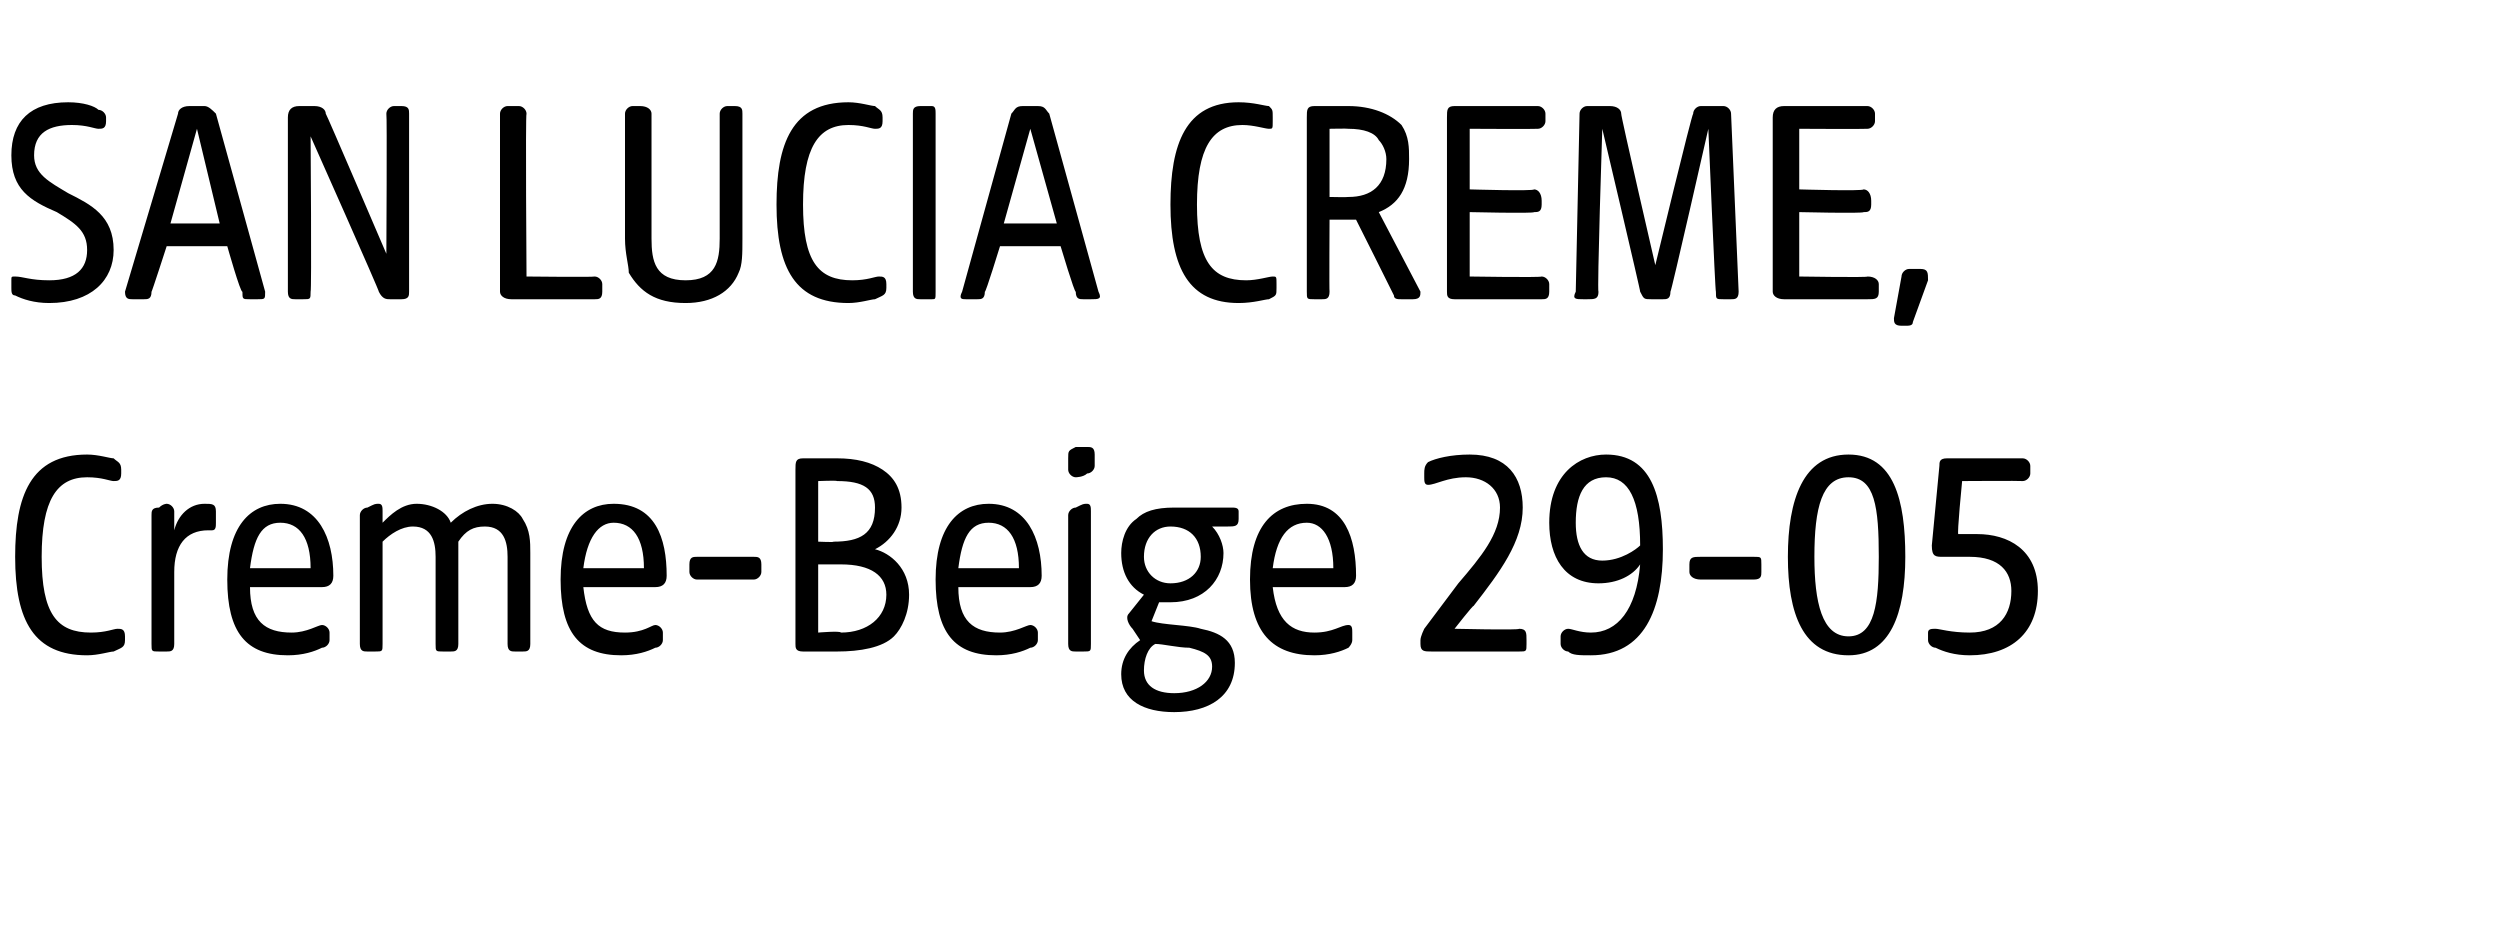 <?xml version="1.0" standalone="no"?><!DOCTYPE svg PUBLIC "-//W3C//DTD SVG 1.1//EN" "http://www.w3.org/Graphics/SVG/1.1/DTD/svg11.dtd"><svg xmlns="http://www.w3.org/2000/svg" version="1.1" width="66px" height="25.1px" viewBox="0 -2 66 25.1" style="top:-2px">  <desc>SAN LUCIA CREME, Creme Beige 29 05</desc>  <defs/>  <g id="Polygon51353">    <path d="M 0.4 12.7 C 0.4 11.1 0.8 10 2.3 10 C 2.6 10 2.9 10.1 3 10.1 C 3.1 10.2 3.2 10.2 3.2 10.4 C 3.2 10.4 3.2 10.5 3.2 10.5 C 3.2 10.7 3.1 10.7 3 10.7 C 2.9 10.7 2.7 10.6 2.3 10.6 C 1.5 10.6 1.1 11.2 1.1 12.7 C 1.1 14.2 1.5 14.7 2.4 14.7 C 2.8 14.7 3 14.6 3.1 14.6 C 3.2 14.6 3.3 14.6 3.3 14.8 C 3.3 14.8 3.3 14.9 3.3 14.9 C 3.3 15.1 3.2 15.1 3 15.2 C 2.9 15.2 2.6 15.3 2.3 15.3 C 0.9 15.3 0.4 14.4 0.4 12.7 Z M 4 15 C 4 15 4 11.6 4 11.6 C 4 11.5 4 11.4 4.2 11.4 C 4.3 11.3 4.4 11.3 4.4 11.3 C 4.5 11.3 4.6 11.4 4.6 11.5 C 4.6 11.5 4.6 12 4.6 12 C 4.7 11.6 5 11.3 5.4 11.3 C 5.6 11.3 5.7 11.3 5.7 11.5 C 5.7 11.5 5.7 11.8 5.7 11.8 C 5.7 11.9 5.7 12 5.6 12 C 5.6 12 5.5 12 5.5 12 C 4.9 12 4.6 12.4 4.6 13.1 C 4.6 13.1 4.6 15 4.6 15 C 4.6 15.2 4.5 15.2 4.4 15.2 C 4.4 15.2 4.2 15.2 4.2 15.2 C 4 15.2 4 15.2 4 15 Z M 6 13.3 C 6 11.9 6.6 11.3 7.4 11.3 C 8.4 11.3 8.8 12.2 8.8 13.2 C 8.8 13.4 8.7 13.5 8.5 13.5 C 8.5 13.5 6.6 13.5 6.6 13.5 C 6.6 14.4 7 14.7 7.7 14.7 C 8.1 14.7 8.4 14.5 8.5 14.5 C 8.6 14.5 8.7 14.6 8.7 14.7 C 8.7 14.7 8.7 14.9 8.7 14.9 C 8.7 15 8.6 15.1 8.5 15.1 C 8.3 15.2 8 15.3 7.6 15.3 C 6.5 15.3 6 14.7 6 13.3 Z M 8.2 13 C 8.2 12.2 7.9 11.8 7.4 11.8 C 6.9 11.8 6.7 12.2 6.6 13 C 6.6 13 8.2 13 8.2 13 Z M 9.5 15 C 9.5 15 9.5 11.6 9.5 11.6 C 9.5 11.5 9.6 11.4 9.7 11.4 C 9.9 11.3 9.9 11.3 10 11.3 C 10.1 11.3 10.1 11.4 10.1 11.5 C 10.1 11.5 10.1 11.8 10.1 11.8 C 10.3 11.6 10.6 11.3 11 11.3 C 11.4 11.3 11.8 11.5 11.9 11.8 C 12.2 11.5 12.6 11.3 13 11.3 C 13.4 11.3 13.7 11.5 13.8 11.7 C 14 12 14 12.3 14 12.6 C 14 12.6 14 15 14 15 C 14 15.2 13.9 15.2 13.8 15.2 C 13.8 15.2 13.6 15.2 13.6 15.2 C 13.5 15.2 13.4 15.2 13.4 15 C 13.4 15 13.4 12.7 13.4 12.7 C 13.4 12.3 13.3 11.9 12.8 11.9 C 12.5 11.9 12.3 12 12.1 12.3 C 12.1 12.3 12.1 15 12.1 15 C 12.1 15.2 12 15.2 11.9 15.2 C 11.9 15.2 11.7 15.2 11.7 15.2 C 11.5 15.2 11.5 15.2 11.5 15 C 11.5 15 11.5 12.7 11.5 12.7 C 11.5 12.3 11.4 11.9 10.9 11.9 C 10.6 11.9 10.3 12.1 10.1 12.3 C 10.1 12.3 10.1 15 10.1 15 C 10.1 15.2 10.1 15.2 9.9 15.2 C 9.9 15.2 9.7 15.2 9.7 15.2 C 9.6 15.2 9.5 15.2 9.5 15 Z M 14.8 13.3 C 14.8 11.9 15.4 11.3 16.2 11.3 C 17.3 11.3 17.6 12.2 17.6 13.2 C 17.6 13.4 17.5 13.5 17.3 13.5 C 17.3 13.5 15.4 13.5 15.4 13.5 C 15.5 14.4 15.8 14.7 16.5 14.7 C 17 14.7 17.2 14.5 17.3 14.5 C 17.4 14.5 17.5 14.6 17.5 14.7 C 17.5 14.7 17.5 14.9 17.5 14.9 C 17.5 15 17.4 15.1 17.3 15.1 C 17.1 15.2 16.8 15.3 16.4 15.3 C 15.3 15.3 14.8 14.7 14.8 13.3 Z M 17 13 C 17 12.2 16.7 11.8 16.2 11.8 C 15.8 11.8 15.5 12.2 15.4 13 C 15.4 13 17 13 17 13 Z M 18.2 13.1 C 18.2 13.1 18.2 12.9 18.2 12.9 C 18.2 12.7 18.3 12.7 18.4 12.7 C 18.4 12.7 19.9 12.7 19.9 12.7 C 20 12.7 20.1 12.7 20.1 12.9 C 20.1 12.9 20.1 13.1 20.1 13.1 C 20.1 13.2 20 13.3 19.9 13.3 C 19.9 13.3 18.4 13.3 18.4 13.3 C 18.3 13.3 18.2 13.2 18.2 13.1 Z M 21 15 C 21 15 21 10.4 21 10.4 C 21 10.2 21 10.1 21.2 10.1 C 21.2 10.1 22.1 10.1 22.1 10.1 C 22.6 10.1 23 10.2 23.3 10.4 C 23.6 10.6 23.8 10.9 23.8 11.4 C 23.8 11.9 23.5 12.3 23.1 12.5 C 23.5 12.6 24 13 24 13.7 C 24 14.2 23.8 14.6 23.6 14.8 C 23.3 15.1 22.7 15.2 22.1 15.2 C 22.1 15.2 21.2 15.2 21.2 15.2 C 21 15.2 21 15.1 21 15 Z M 22.2 14.7 C 22.9 14.7 23.4 14.3 23.4 13.7 C 23.4 13.2 23 12.9 22.2 12.9 C 22.25 12.9 21.6 12.9 21.6 12.9 L 21.6 14.7 C 21.6 14.7 22.19 14.65 22.2 14.7 Z M 22 12.3 C 22.7 12.3 23.1 12.1 23.1 11.4 C 23.1 10.9 22.8 10.7 22.1 10.7 C 22.09 10.68 21.6 10.7 21.6 10.7 L 21.6 12.3 C 21.6 12.3 22.05 12.32 22 12.3 Z M 24.7 13.3 C 24.7 11.9 25.3 11.3 26.1 11.3 C 27.1 11.3 27.5 12.2 27.5 13.2 C 27.5 13.4 27.4 13.5 27.2 13.5 C 27.2 13.5 25.3 13.5 25.3 13.5 C 25.3 14.4 25.7 14.7 26.4 14.7 C 26.8 14.7 27.1 14.5 27.2 14.5 C 27.3 14.5 27.4 14.6 27.4 14.7 C 27.4 14.7 27.4 14.9 27.4 14.9 C 27.4 15 27.3 15.1 27.2 15.1 C 27 15.2 26.7 15.3 26.3 15.3 C 25.2 15.3 24.7 14.7 24.7 13.3 Z M 26.9 13 C 26.9 12.2 26.6 11.8 26.1 11.8 C 25.6 11.8 25.4 12.2 25.3 13 C 25.3 13 26.9 13 26.9 13 Z M 28.2 15 C 28.2 15 28.2 11.6 28.2 11.6 C 28.2 11.5 28.3 11.4 28.4 11.4 C 28.6 11.3 28.6 11.3 28.7 11.3 C 28.8 11.3 28.8 11.4 28.8 11.5 C 28.8 11.5 28.8 15 28.8 15 C 28.8 15.2 28.8 15.2 28.6 15.2 C 28.6 15.2 28.4 15.2 28.4 15.2 C 28.3 15.2 28.2 15.2 28.2 15 Z M 28.2 10.1 C 28.2 9.9 28.2 9.9 28.4 9.8 C 28.5 9.8 28.7 9.8 28.7 9.8 C 28.8 9.8 28.9 9.8 28.9 10 C 28.9 10 28.9 10.3 28.9 10.3 C 28.9 10.4 28.8 10.5 28.7 10.5 C 28.6 10.6 28.4 10.6 28.4 10.6 C 28.3 10.6 28.2 10.5 28.2 10.4 C 28.2 10.4 28.2 10.1 28.2 10.1 Z M 29.6 15.8 C 29.6 15.4 29.8 15.1 30.1 14.9 C 30.1 14.9 29.9 14.6 29.9 14.6 C 29.8 14.5 29.7 14.3 29.8 14.2 C 29.8 14.2 30.2 13.7 30.2 13.7 C 29.8 13.5 29.6 13.1 29.6 12.6 C 29.6 12.3 29.7 11.9 30 11.7 C 30.2 11.5 30.5 11.4 31 11.4 C 31 11.4 32.5 11.4 32.5 11.4 C 32.6 11.4 32.7 11.4 32.7 11.5 C 32.7 11.5 32.7 11.7 32.7 11.7 C 32.7 11.9 32.6 11.9 32.4 11.9 C 32.4 11.9 32 11.9 32 11.9 C 32.2 12.1 32.3 12.4 32.3 12.6 C 32.3 13.3 31.8 13.9 30.9 13.9 C 30.8 13.9 30.7 13.9 30.6 13.9 C 30.6 13.9 30.4 14.4 30.4 14.4 C 30.7 14.5 31.4 14.5 31.7 14.6 C 32.2 14.7 32.6 14.9 32.6 15.5 C 32.6 16.4 31.9 16.8 31 16.8 C 30.2 16.8 29.6 16.5 29.6 15.8 Z M 31 16.3 C 31.6 16.3 32 16 32 15.6 C 32 15.3 31.8 15.2 31.4 15.1 C 31.1 15.1 30.7 15 30.5 15 C 30.3 15.1 30.2 15.4 30.2 15.7 C 30.2 16.1 30.5 16.3 31 16.3 Z M 30.9 13.4 C 31.4 13.4 31.7 13.1 31.7 12.7 C 31.7 12.2 31.4 11.9 30.9 11.9 C 30.5 11.9 30.2 12.2 30.2 12.7 C 30.2 13.1 30.5 13.4 30.9 13.4 Z M 33 13.3 C 33 11.9 33.6 11.3 34.5 11.3 C 35.5 11.3 35.8 12.2 35.8 13.2 C 35.8 13.4 35.7 13.5 35.5 13.5 C 35.5 13.5 33.6 13.5 33.6 13.5 C 33.7 14.4 34.1 14.7 34.7 14.7 C 35.2 14.7 35.4 14.5 35.6 14.5 C 35.7 14.5 35.7 14.6 35.7 14.7 C 35.7 14.7 35.7 14.9 35.7 14.9 C 35.7 15 35.6 15.1 35.6 15.1 C 35.4 15.2 35.1 15.3 34.7 15.3 C 33.6 15.3 33 14.7 33 13.3 Z M 35.2 13 C 35.2 12.2 34.9 11.8 34.5 11.8 C 34 11.8 33.7 12.2 33.6 13 C 33.6 13 35.2 13 35.2 13 Z M 37.5 15 C 37.5 15 37.5 14.9 37.5 14.9 C 37.5 14.8 37.6 14.6 37.6 14.6 C 37.6 14.6 38.5 13.4 38.5 13.4 C 39.1 12.7 39.6 12.1 39.6 11.4 C 39.6 10.9 39.2 10.6 38.7 10.6 C 38.2 10.6 37.9 10.8 37.7 10.8 C 37.6 10.8 37.6 10.7 37.6 10.6 C 37.6 10.6 37.6 10.5 37.6 10.5 C 37.6 10.4 37.6 10.3 37.7 10.2 C 37.9 10.1 38.3 10 38.8 10 C 39.8 10 40.2 10.6 40.2 11.4 C 40.2 12.3 39.6 13.1 38.9 14 C 38.9 13.96 38.4 14.6 38.4 14.6 C 38.4 14.6 40.13 14.64 40.1 14.6 C 40.3 14.6 40.3 14.7 40.3 14.9 C 40.3 14.9 40.3 15 40.3 15 C 40.3 15.2 40.3 15.2 40.1 15.2 C 40.1 15.2 37.8 15.2 37.8 15.2 C 37.6 15.2 37.5 15.2 37.5 15 Z M 41.4 15.2 C 41.3 15.2 41.2 15.1 41.2 15 C 41.2 15 41.2 14.8 41.2 14.8 C 41.2 14.7 41.3 14.6 41.4 14.6 C 41.5 14.6 41.7 14.7 42 14.7 C 42.7 14.7 43.2 14.1 43.3 12.9 C 43.1 13.2 42.7 13.4 42.2 13.4 C 41.3 13.4 40.9 12.7 40.9 11.8 C 40.9 10.5 41.7 10 42.4 10 C 43.6 10 43.9 11.1 43.9 12.5 C 43.9 14.1 43.4 15.3 42 15.3 C 41.7 15.3 41.5 15.3 41.4 15.2 Z M 42.3 12.8 C 42.8 12.8 43.2 12.5 43.3 12.4 C 43.3 11.2 43 10.6 42.4 10.6 C 41.8 10.6 41.6 11.1 41.6 11.8 C 41.6 12.4 41.8 12.8 42.3 12.8 Z M 44.6 13.1 C 44.6 13.1 44.6 12.9 44.6 12.9 C 44.6 12.7 44.7 12.7 44.9 12.7 C 44.9 12.7 46.3 12.7 46.3 12.7 C 46.5 12.7 46.5 12.7 46.5 12.9 C 46.5 12.9 46.5 13.1 46.5 13.1 C 46.5 13.2 46.5 13.3 46.3 13.3 C 46.3 13.3 44.9 13.3 44.9 13.3 C 44.7 13.3 44.6 13.2 44.6 13.1 Z M 47.2 12.7 C 47.2 11.2 47.6 10 48.8 10 C 50 10 50.3 11.2 50.3 12.7 C 50.3 14.2 49.9 15.3 48.8 15.3 C 47.6 15.3 47.2 14.2 47.2 12.7 Z M 48.8 14.8 C 49.5 14.8 49.6 13.9 49.6 12.7 C 49.6 11.4 49.5 10.6 48.8 10.6 C 48.1 10.6 47.9 11.4 47.9 12.7 C 47.9 13.9 48.1 14.8 48.8 14.8 Z M 51.1 15.1 C 51 15.1 50.9 15 50.9 14.9 C 50.9 14.9 50.9 14.7 50.9 14.7 C 50.9 14.6 51 14.6 51.1 14.6 C 51.2 14.6 51.5 14.7 52 14.7 C 52.8 14.7 53.1 14.2 53.1 13.6 C 53.1 13.1 52.8 12.7 52 12.7 C 51.8 12.7 51.5 12.7 51.3 12.7 C 51.1 12.7 51 12.7 51 12.4 C 51 12.4 51.2 10.3 51.2 10.3 C 51.2 10.2 51.2 10.1 51.4 10.1 C 51.4 10.1 53.4 10.1 53.4 10.1 C 53.5 10.1 53.6 10.2 53.6 10.3 C 53.6 10.3 53.6 10.5 53.6 10.5 C 53.6 10.6 53.5 10.7 53.4 10.7 C 53.36 10.69 51.8 10.7 51.8 10.7 C 51.8 10.7 51.66 12.12 51.7 12.1 C 51.8 12.1 52.1 12.1 52.2 12.1 C 53 12.1 53.8 12.5 53.8 13.6 C 53.8 14.7 53.1 15.3 52 15.3 C 51.6 15.3 51.3 15.2 51.1 15.1 Z " stroke="none" fill="#000"/>  </g>  <g id="Polygon51352">    <path d="M 0.4 5.8 C 0.3 5.8 0.3 5.7 0.3 5.6 C 0.3 5.6 0.3 5.4 0.3 5.4 C 0.3 5.3 0.3 5.3 0.4 5.3 C 0.6 5.3 0.8 5.4 1.3 5.4 C 2 5.4 2.3 5.1 2.3 4.6 C 2.3 4.1 2 3.9 1.5 3.6 C 0.8 3.3 0.3 3 0.3 2.1 C 0.3 1.2 0.8 0.7 1.8 0.7 C 2.2 0.7 2.5 0.8 2.6 0.9 C 2.7 0.9 2.8 1 2.8 1.1 C 2.8 1.1 2.8 1.2 2.8 1.2 C 2.8 1.4 2.7 1.4 2.6 1.4 C 2.5 1.4 2.3 1.3 1.9 1.3 C 1.3 1.3 0.9 1.5 0.9 2.1 C 0.9 2.6 1.3 2.8 1.8 3.1 C 2.4 3.4 3 3.7 3 4.6 C 3 5.4 2.4 6 1.3 6 C 0.9 6 0.6 5.9 0.4 5.8 Z M 3.3 5.7 C 3.3 5.7 4.7 1 4.7 1 C 4.7 0.9 4.8 0.8 5 0.8 C 5 0.8 5.4 0.8 5.4 0.8 C 5.5 0.8 5.6 0.9 5.7 1 C 5.7 1 7 5.7 7 5.7 C 7 5.9 7 5.9 6.8 5.9 C 6.8 5.9 6.6 5.9 6.6 5.9 C 6.4 5.9 6.4 5.9 6.4 5.7 C 6.35 5.74 6 4.5 6 4.5 L 4.4 4.5 C 4.4 4.5 4 5.74 4 5.7 C 4 5.9 3.9 5.9 3.8 5.9 C 3.8 5.9 3.5 5.9 3.5 5.9 C 3.4 5.9 3.3 5.9 3.3 5.7 Z M 5.8 3.9 L 5.2 1.4 L 4.5 3.9 L 5.8 3.9 Z M 7.6 5.7 C 7.6 5.7 7.6 1.1 7.6 1.1 C 7.6 0.9 7.7 0.8 7.9 0.8 C 7.9 0.8 8.3 0.8 8.3 0.8 C 8.5 0.8 8.6 0.9 8.6 1 C 8.62 1.01 10.2 4.7 10.2 4.7 C 10.2 4.7 10.22 1.02 10.2 1 C 10.2 0.9 10.3 0.8 10.4 0.8 C 10.4 0.8 10.6 0.8 10.6 0.8 C 10.8 0.8 10.8 0.9 10.8 1 C 10.8 1 10.8 5.7 10.8 5.7 C 10.8 5.8 10.8 5.9 10.6 5.9 C 10.6 5.9 10.3 5.9 10.3 5.9 C 10.2 5.9 10.1 5.9 10 5.7 C 10.04 5.73 8.2 1.6 8.2 1.6 C 8.2 1.6 8.23 5.71 8.2 5.7 C 8.2 5.9 8.2 5.9 8 5.9 C 8 5.9 7.8 5.9 7.8 5.9 C 7.7 5.9 7.6 5.9 7.6 5.7 Z M 13.2 5.7 C 13.2 5.7 13.2 1 13.2 1 C 13.2 0.9 13.3 0.8 13.4 0.8 C 13.4 0.8 13.7 0.8 13.7 0.8 C 13.8 0.8 13.9 0.9 13.9 1 C 13.87 1.02 13.9 5.3 13.9 5.3 C 13.9 5.3 15.67 5.32 15.7 5.3 C 15.8 5.3 15.9 5.4 15.9 5.5 C 15.9 5.5 15.9 5.7 15.9 5.7 C 15.9 5.9 15.8 5.9 15.7 5.9 C 15.7 5.9 13.5 5.9 13.5 5.9 C 13.3 5.9 13.2 5.8 13.2 5.7 Z M 16.6 5.2 C 16.6 5 16.5 4.7 16.5 4.3 C 16.5 4.3 16.5 1 16.5 1 C 16.5 0.9 16.6 0.8 16.7 0.8 C 16.7 0.8 16.9 0.8 16.9 0.8 C 17.1 0.8 17.2 0.9 17.2 1 C 17.2 1 17.2 4.3 17.2 4.3 C 17.2 4.9 17.3 5.4 18.1 5.4 C 18.9 5.4 19 4.9 19 4.3 C 19 4.3 19 1 19 1 C 19 0.9 19.1 0.8 19.2 0.8 C 19.2 0.8 19.4 0.8 19.4 0.8 C 19.6 0.8 19.6 0.9 19.6 1 C 19.6 1 19.6 4.3 19.6 4.3 C 19.6 4.7 19.6 5 19.5 5.2 C 19.3 5.7 18.8 6 18.1 6 C 17.3 6 16.9 5.7 16.6 5.2 Z M 20.5 3.4 C 20.5 1.8 20.9 0.7 22.4 0.7 C 22.7 0.7 23 0.8 23.1 0.8 C 23.2 0.9 23.3 0.9 23.3 1.1 C 23.3 1.1 23.3 1.2 23.3 1.2 C 23.3 1.4 23.2 1.4 23.1 1.4 C 23 1.4 22.8 1.3 22.4 1.3 C 21.6 1.3 21.2 1.9 21.2 3.4 C 21.2 4.9 21.6 5.4 22.5 5.4 C 22.9 5.4 23.1 5.3 23.2 5.3 C 23.3 5.3 23.4 5.3 23.4 5.5 C 23.4 5.5 23.4 5.6 23.4 5.6 C 23.4 5.8 23.3 5.8 23.1 5.9 C 23 5.9 22.7 6 22.4 6 C 21 6 20.5 5.1 20.5 3.4 Z M 24.1 5.7 C 24.1 5.7 24.1 1 24.1 1 C 24.1 0.9 24.1 0.8 24.3 0.8 C 24.3 0.8 24.6 0.8 24.6 0.8 C 24.7 0.8 24.7 0.9 24.7 1 C 24.7 1 24.7 5.7 24.7 5.7 C 24.7 5.9 24.7 5.9 24.6 5.9 C 24.6 5.9 24.3 5.9 24.3 5.9 C 24.2 5.9 24.1 5.9 24.1 5.7 Z M 25.4 5.7 C 25.4 5.7 26.7 1 26.7 1 C 26.8 0.9 26.8 0.8 27 0.8 C 27 0.8 27.4 0.8 27.4 0.8 C 27.6 0.8 27.6 0.9 27.7 1 C 27.7 1 29 5.7 29 5.7 C 29.1 5.9 29 5.9 28.8 5.9 C 28.8 5.9 28.6 5.9 28.6 5.9 C 28.5 5.9 28.4 5.9 28.4 5.7 C 28.37 5.74 28 4.5 28 4.5 L 26.4 4.5 C 26.4 4.5 26.02 5.74 26 5.7 C 26 5.9 25.9 5.9 25.8 5.9 C 25.8 5.9 25.5 5.9 25.5 5.9 C 25.4 5.9 25.3 5.9 25.4 5.7 Z M 27.9 3.9 L 27.2 1.4 L 26.5 3.9 L 27.9 3.9 Z M 30.9 3.4 C 30.9 1.8 31.3 0.7 32.7 0.7 C 33.1 0.7 33.4 0.8 33.5 0.8 C 33.6 0.9 33.6 0.9 33.6 1.1 C 33.6 1.1 33.6 1.2 33.6 1.2 C 33.6 1.4 33.6 1.4 33.5 1.4 C 33.4 1.4 33.1 1.3 32.8 1.3 C 32 1.3 31.6 1.9 31.6 3.4 C 31.6 4.9 32 5.4 32.9 5.4 C 33.2 5.4 33.5 5.3 33.6 5.3 C 33.7 5.3 33.7 5.3 33.7 5.5 C 33.7 5.5 33.7 5.6 33.7 5.6 C 33.7 5.8 33.7 5.8 33.5 5.9 C 33.4 5.9 33.1 6 32.7 6 C 31.4 6 30.9 5.1 30.9 3.4 Z M 34.5 5.7 C 34.5 5.7 34.5 1.1 34.5 1.1 C 34.5 0.9 34.5 0.8 34.7 0.8 C 34.7 0.8 35.6 0.8 35.6 0.8 C 36.2 0.8 36.7 1 37 1.3 C 37.2 1.6 37.2 1.9 37.2 2.2 C 37.2 3 36.9 3.4 36.4 3.6 C 36.4 3.6 37.5 5.7 37.5 5.7 C 37.5 5.8 37.5 5.9 37.3 5.9 C 37.3 5.9 37 5.9 37 5.9 C 36.9 5.9 36.8 5.9 36.8 5.8 C 36.78 5.75 35.8 3.8 35.8 3.8 L 35.1 3.8 C 35.1 3.8 35.09 5.71 35.1 5.7 C 35.1 5.9 35 5.9 34.9 5.9 C 34.9 5.9 34.7 5.9 34.7 5.9 C 34.5 5.9 34.5 5.9 34.5 5.7 Z M 35.6 3.2 C 36.2 3.2 36.6 2.9 36.6 2.2 C 36.6 2 36.5 1.8 36.4 1.7 C 36.3 1.5 36 1.4 35.6 1.4 C 35.58 1.39 35.1 1.4 35.1 1.4 L 35.1 3.2 C 35.1 3.2 35.58 3.21 35.6 3.2 Z M 38.2 5.7 C 38.2 5.7 38.2 1.1 38.2 1.1 C 38.2 0.9 38.2 0.8 38.4 0.8 C 38.4 0.8 40.6 0.8 40.6 0.8 C 40.7 0.8 40.8 0.9 40.8 1 C 40.8 1 40.8 1.2 40.8 1.2 C 40.8 1.3 40.7 1.4 40.6 1.4 C 40.58 1.41 38.8 1.4 38.8 1.4 L 38.8 3 C 38.8 3 40.49 3.05 40.5 3 C 40.6 3 40.7 3.1 40.7 3.3 C 40.7 3.3 40.7 3.4 40.7 3.4 C 40.7 3.6 40.6 3.6 40.5 3.6 C 40.49 3.64 38.8 3.6 38.8 3.6 L 38.8 5.3 C 38.8 5.3 40.66 5.33 40.7 5.3 C 40.8 5.3 40.9 5.4 40.9 5.5 C 40.9 5.5 40.9 5.7 40.9 5.7 C 40.9 5.9 40.8 5.9 40.7 5.9 C 40.7 5.9 38.4 5.9 38.4 5.9 C 38.2 5.9 38.2 5.8 38.2 5.7 Z M 41.6 5.7 C 41.6 5.7 41.7 1 41.7 1 C 41.7 0.9 41.8 0.8 41.9 0.8 C 41.9 0.8 42.5 0.8 42.5 0.8 C 42.7 0.8 42.8 0.9 42.8 1 C 42.78 1.02 43.7 5 43.7 5 C 43.7 5 44.66 1.02 44.7 1 C 44.7 0.9 44.8 0.8 44.9 0.8 C 44.9 0.8 45.5 0.8 45.5 0.8 C 45.6 0.8 45.7 0.9 45.7 1 C 45.7 1 45.9 5.7 45.9 5.7 C 45.9 5.9 45.8 5.9 45.7 5.9 C 45.7 5.9 45.5 5.9 45.5 5.9 C 45.3 5.9 45.3 5.9 45.3 5.7 C 45.28 5.71 45.1 1.4 45.1 1.4 C 45.1 1.4 44.12 5.72 44.1 5.7 C 44.1 5.9 44 5.9 43.9 5.9 C 43.9 5.9 43.6 5.9 43.6 5.9 C 43.4 5.9 43.4 5.9 43.3 5.7 C 43.32 5.72 42.3 1.4 42.3 1.4 C 42.3 1.4 42.16 5.71 42.2 5.7 C 42.2 5.9 42.1 5.9 41.9 5.9 C 41.9 5.9 41.8 5.9 41.8 5.9 C 41.6 5.9 41.5 5.9 41.6 5.7 Z M 46.8 5.7 C 46.8 5.7 46.8 1.1 46.8 1.1 C 46.8 0.9 46.9 0.8 47.1 0.8 C 47.1 0.8 49.3 0.8 49.3 0.8 C 49.4 0.8 49.5 0.9 49.5 1 C 49.5 1 49.5 1.2 49.5 1.2 C 49.5 1.3 49.4 1.4 49.3 1.4 C 49.26 1.41 47.5 1.4 47.5 1.4 L 47.5 3 C 47.5 3 49.17 3.05 49.2 3 C 49.3 3 49.4 3.1 49.4 3.3 C 49.4 3.3 49.4 3.4 49.4 3.4 C 49.4 3.6 49.3 3.6 49.2 3.6 C 49.17 3.64 47.5 3.6 47.5 3.6 L 47.5 5.3 C 47.5 5.3 49.34 5.33 49.3 5.3 C 49.5 5.3 49.6 5.4 49.6 5.5 C 49.6 5.5 49.6 5.7 49.6 5.7 C 49.6 5.9 49.5 5.9 49.3 5.9 C 49.3 5.9 47.1 5.9 47.1 5.9 C 46.9 5.9 46.8 5.8 46.8 5.7 Z M 50 6.4 C 50 6.4 50.2 5.3 50.2 5.3 C 50.2 5.2 50.3 5.1 50.4 5.1 C 50.4 5.1 50.7 5.1 50.7 5.1 C 50.9 5.1 50.9 5.2 50.9 5.4 C 50.9 5.4 50.5 6.5 50.5 6.5 C 50.5 6.6 50.4 6.6 50.3 6.6 C 50.3 6.6 50.2 6.6 50.2 6.6 C 50 6.6 50 6.5 50 6.4 Z " stroke="none" fill="#000"/>  </g></svg>